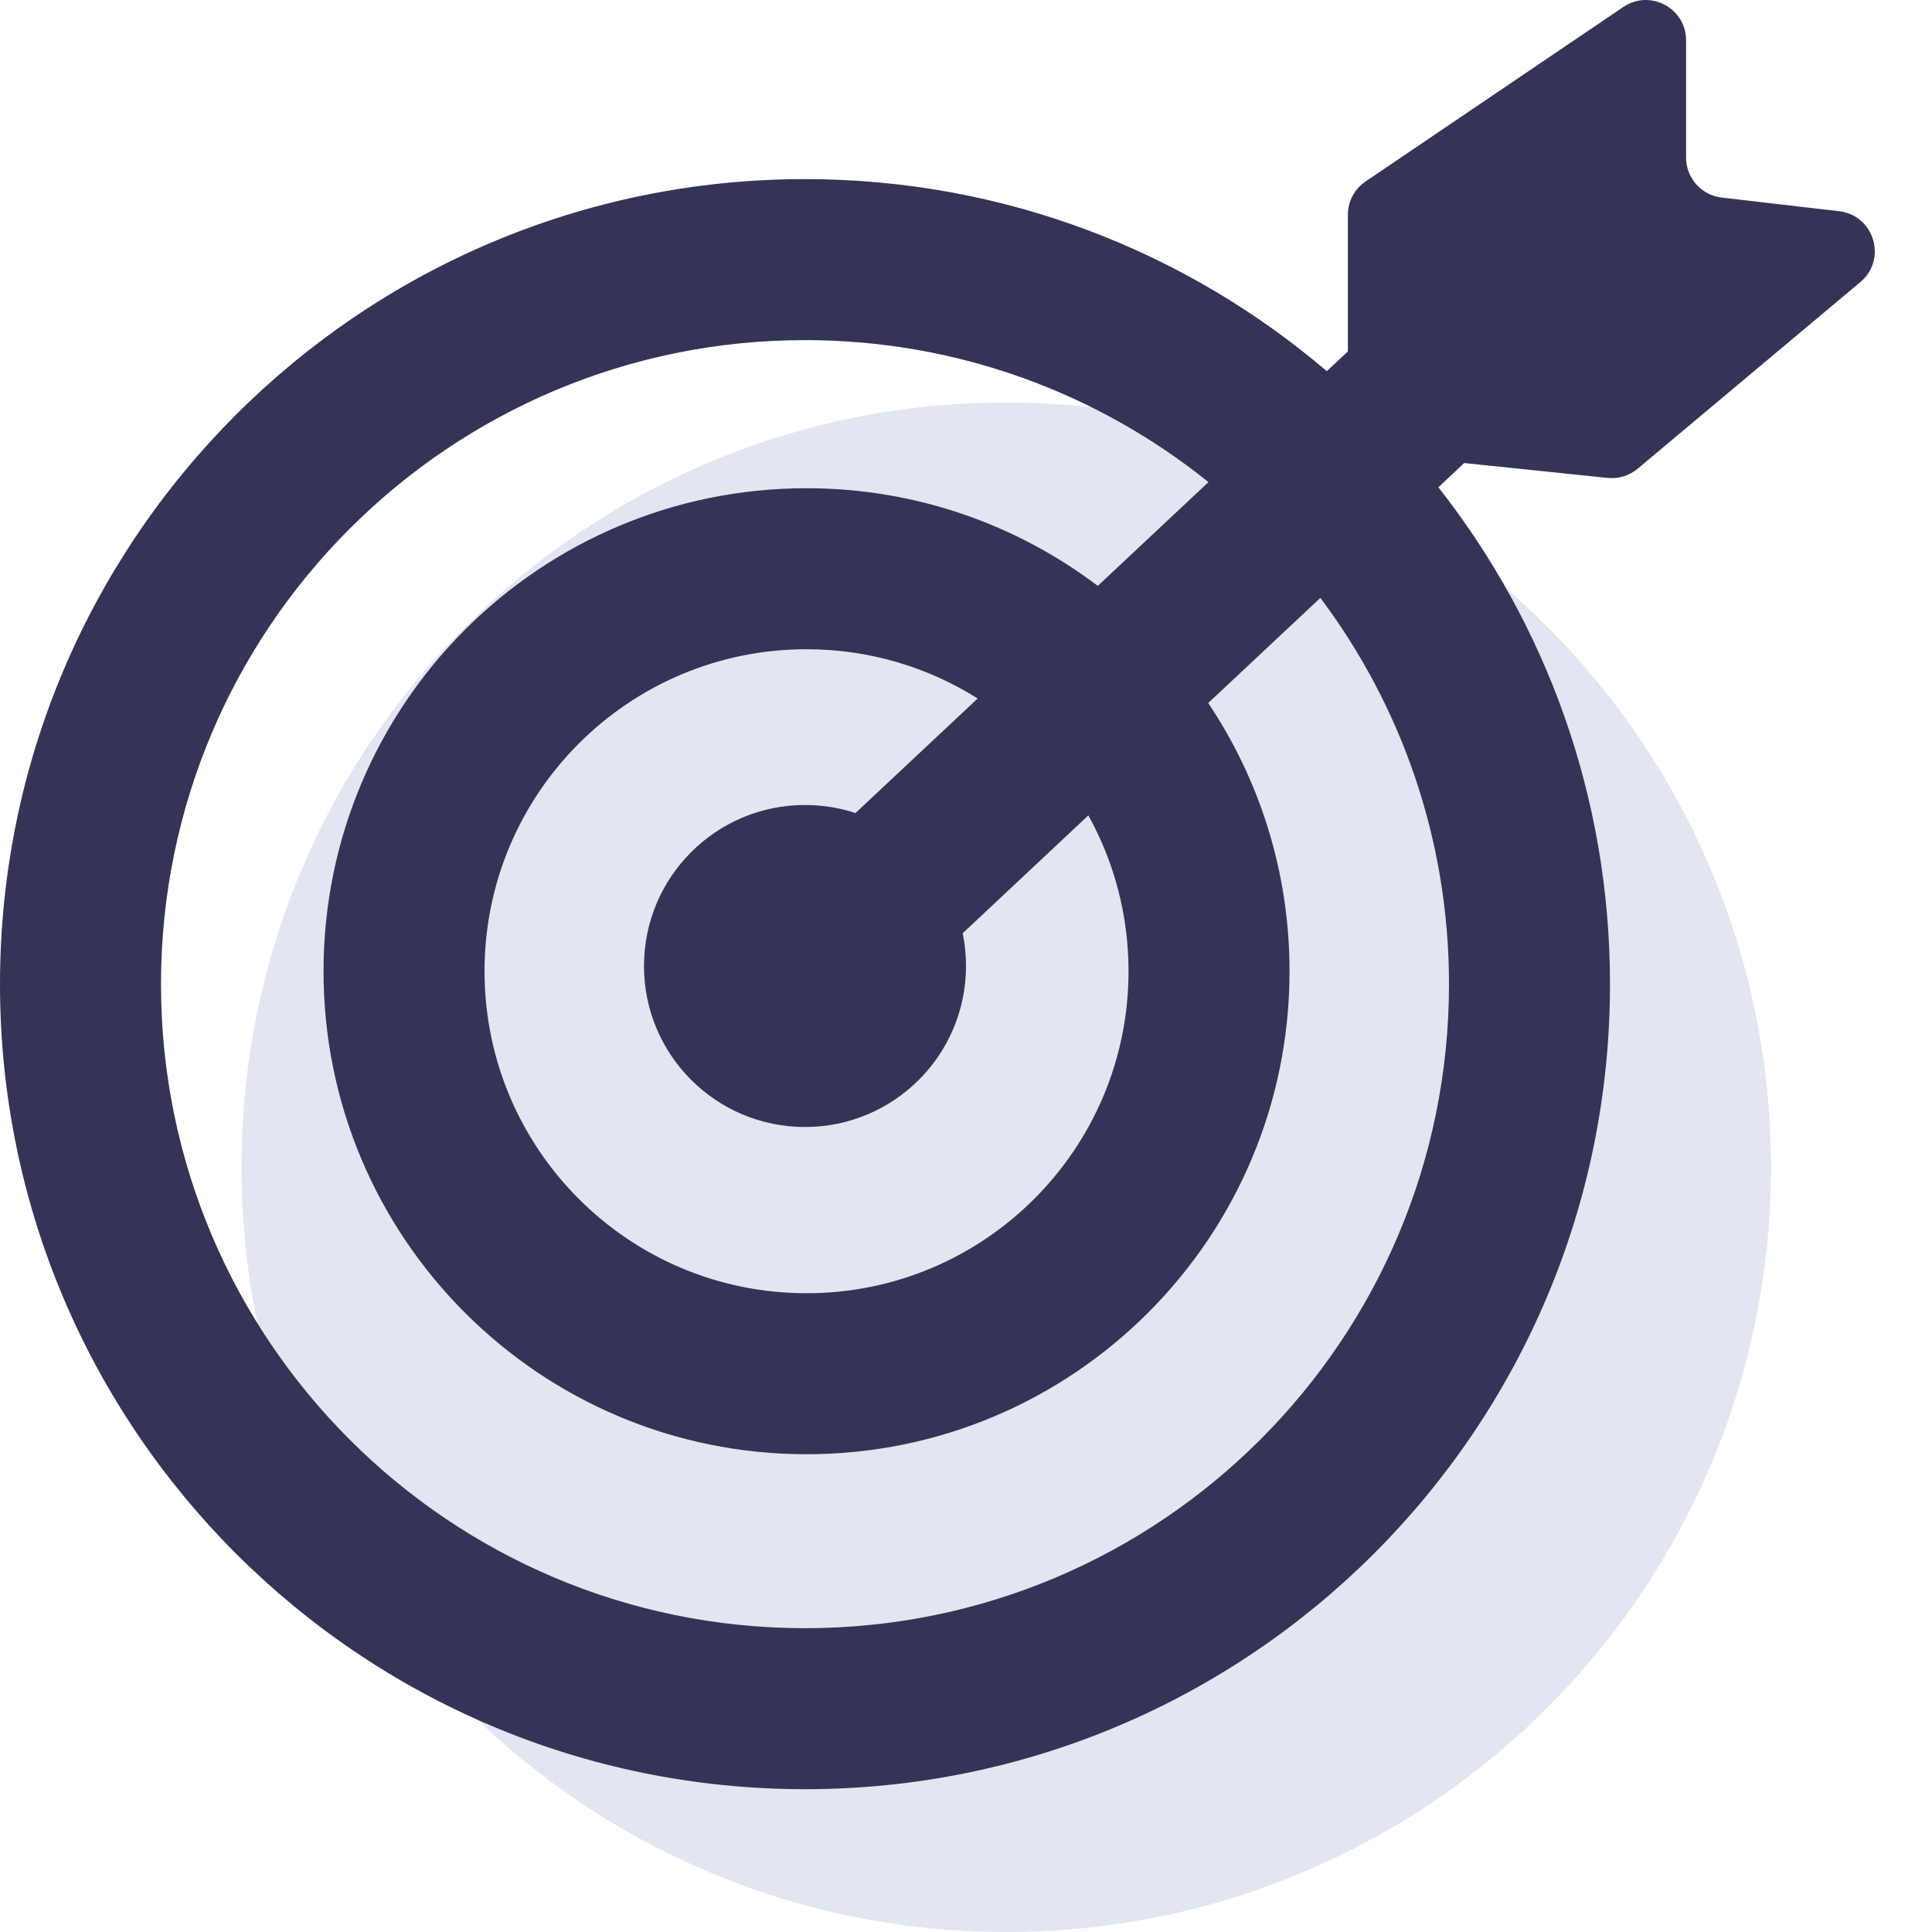 <?xml version="1.0" encoding="UTF-8"?>
<svg xmlns="http://www.w3.org/2000/svg" width="24" height="24" viewBox="0 0 24 24" fill="none">
  <path d="M22 14.5C22 19.747 17.747 24 12.5 24C7.253 24 3 19.747 3 14.5C3 9.253 7.253 5 12.5 5C17.747 5 22 9.253 22 14.5Z" fill="#E2E6F0"></path>
  <path fill-rule="evenodd" clip-rule="evenodd" d="M16.744 2.668V4.365L16.482 4.611C14.737 3.123 12.473 2.225 10 2.225C4.477 2.225 0 6.703 0 12.226C0 17.748 4.477 22.226 10 22.226C15.523 22.226 20 17.748 20 12.226C20 9.896 19.204 7.753 17.868 6.053L18.189 5.752L19.971 5.937C20.105 5.951 20.24 5.909 20.343 5.823L23.11 3.504C23.446 3.222 23.283 2.675 22.847 2.624L21.387 2.454C21.135 2.425 20.945 2.211 20.945 1.958V0.501C20.945 0.1 20.497 -0.138 20.165 0.087L16.964 2.254C16.826 2.347 16.744 2.502 16.744 2.668ZM10 20.226C14.418 20.226 18 16.644 18 12.226C18 10.425 17.405 8.764 16.402 7.427L15.009 8.733C15.647 9.686 16.019 10.832 16.019 12.065C16.019 15.379 13.332 18.065 10.019 18.065C6.705 18.065 4.019 15.379 4.019 12.065C4.019 8.751 6.705 6.065 10.019 6.065C11.377 6.065 12.631 6.517 13.637 7.278L15.012 5.989C13.64 4.886 11.897 4.225 10 4.225C5.582 4.225 2 7.807 2 12.226C2 16.644 5.582 20.226 10 20.226ZM12.145 8.677C11.529 8.289 10.8 8.065 10.019 8.065C7.809 8.065 6.019 9.856 6.019 12.065C6.019 14.274 7.809 16.065 10.019 16.065C12.228 16.065 14.019 14.274 14.019 12.065C14.019 11.363 13.838 10.703 13.52 10.129L11.959 11.593C11.986 11.724 12 11.861 12 12C12 13.105 11.105 14 10 14C8.895 14 8 13.105 8 12C8 10.895 8.895 10 10 10C10.219 10 10.43 10.035 10.627 10.1L12.145 8.677Z" fill="#343457"></path>
</svg>
